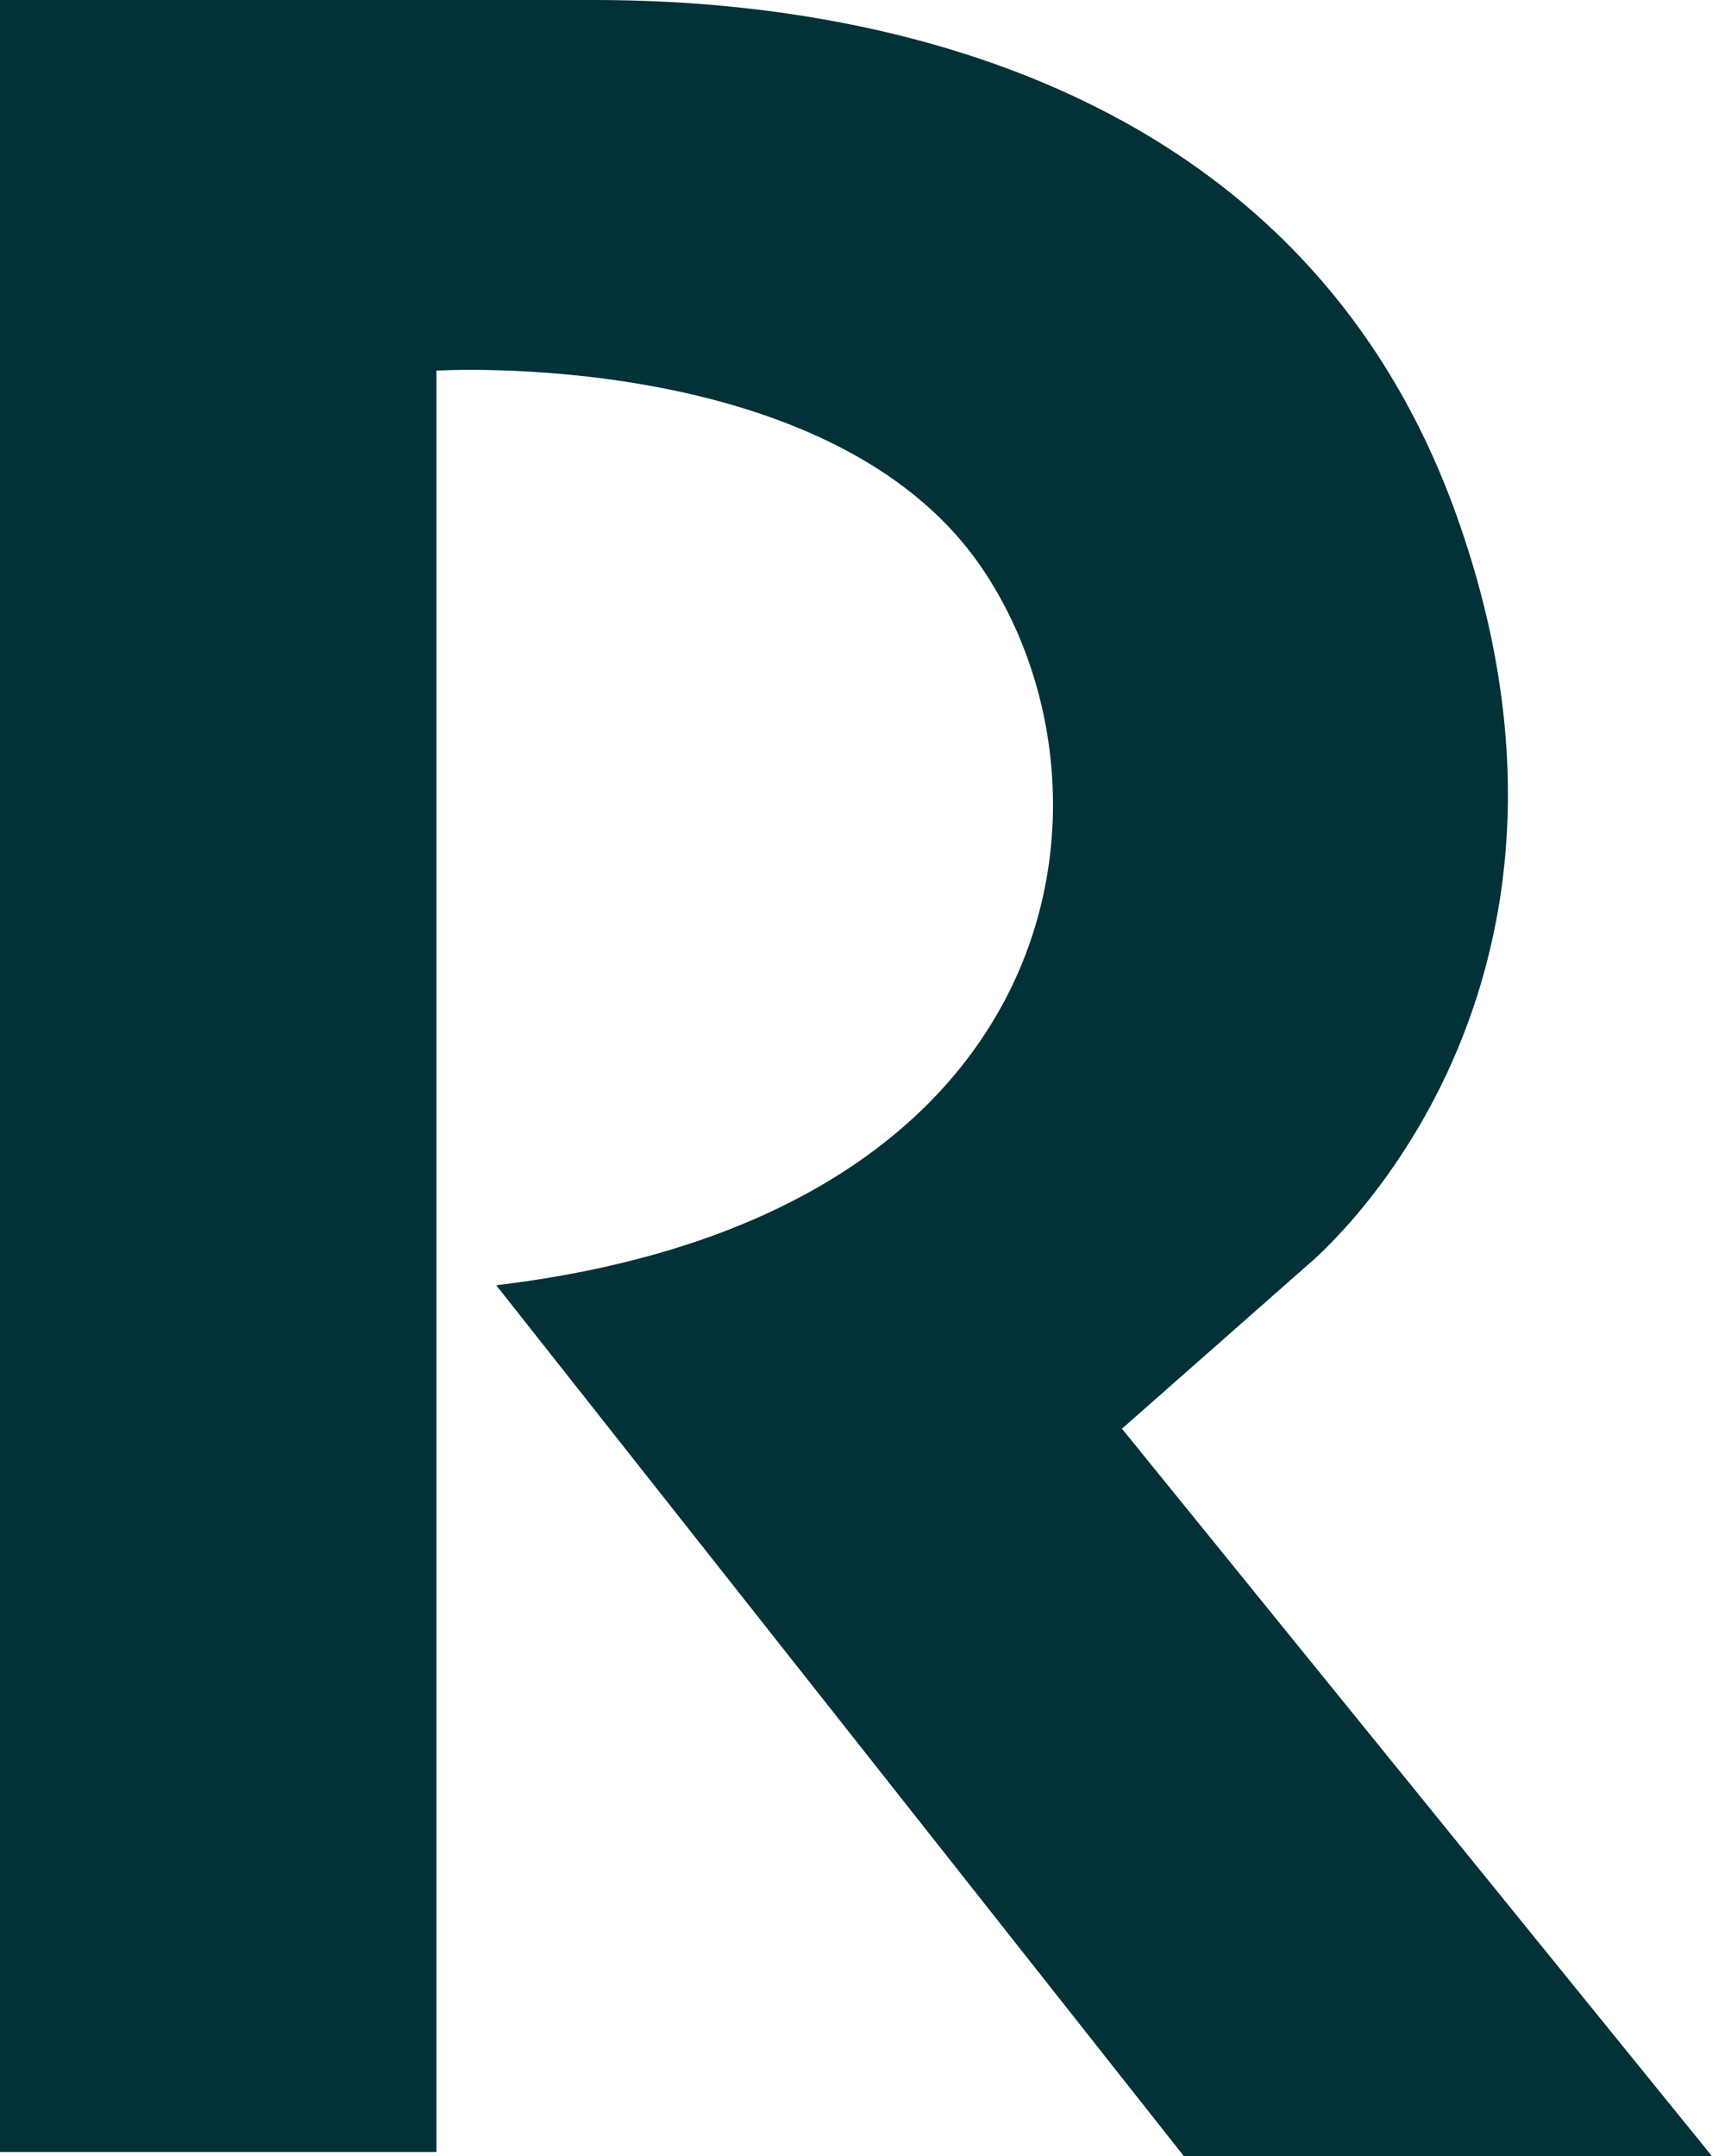 <svg width="60" height="75" viewBox="0 0 60 75" fill="none" xmlns="http://www.w3.org/2000/svg">
<path d="M0 0V74.861H15.181V12.893C15.181 12.893 28.834 12.061 34.103 19.686C39.37 27.311 37.569 42.283 17.26 44.709L41.173 75H59.542L39.025 49.7L45.472 44.015C45.472 44.015 56.7 34.866 50.67 17.952C44.641 1.04 26.756 0 20.657 0H0Z" fill="#033138"/>
</svg>
